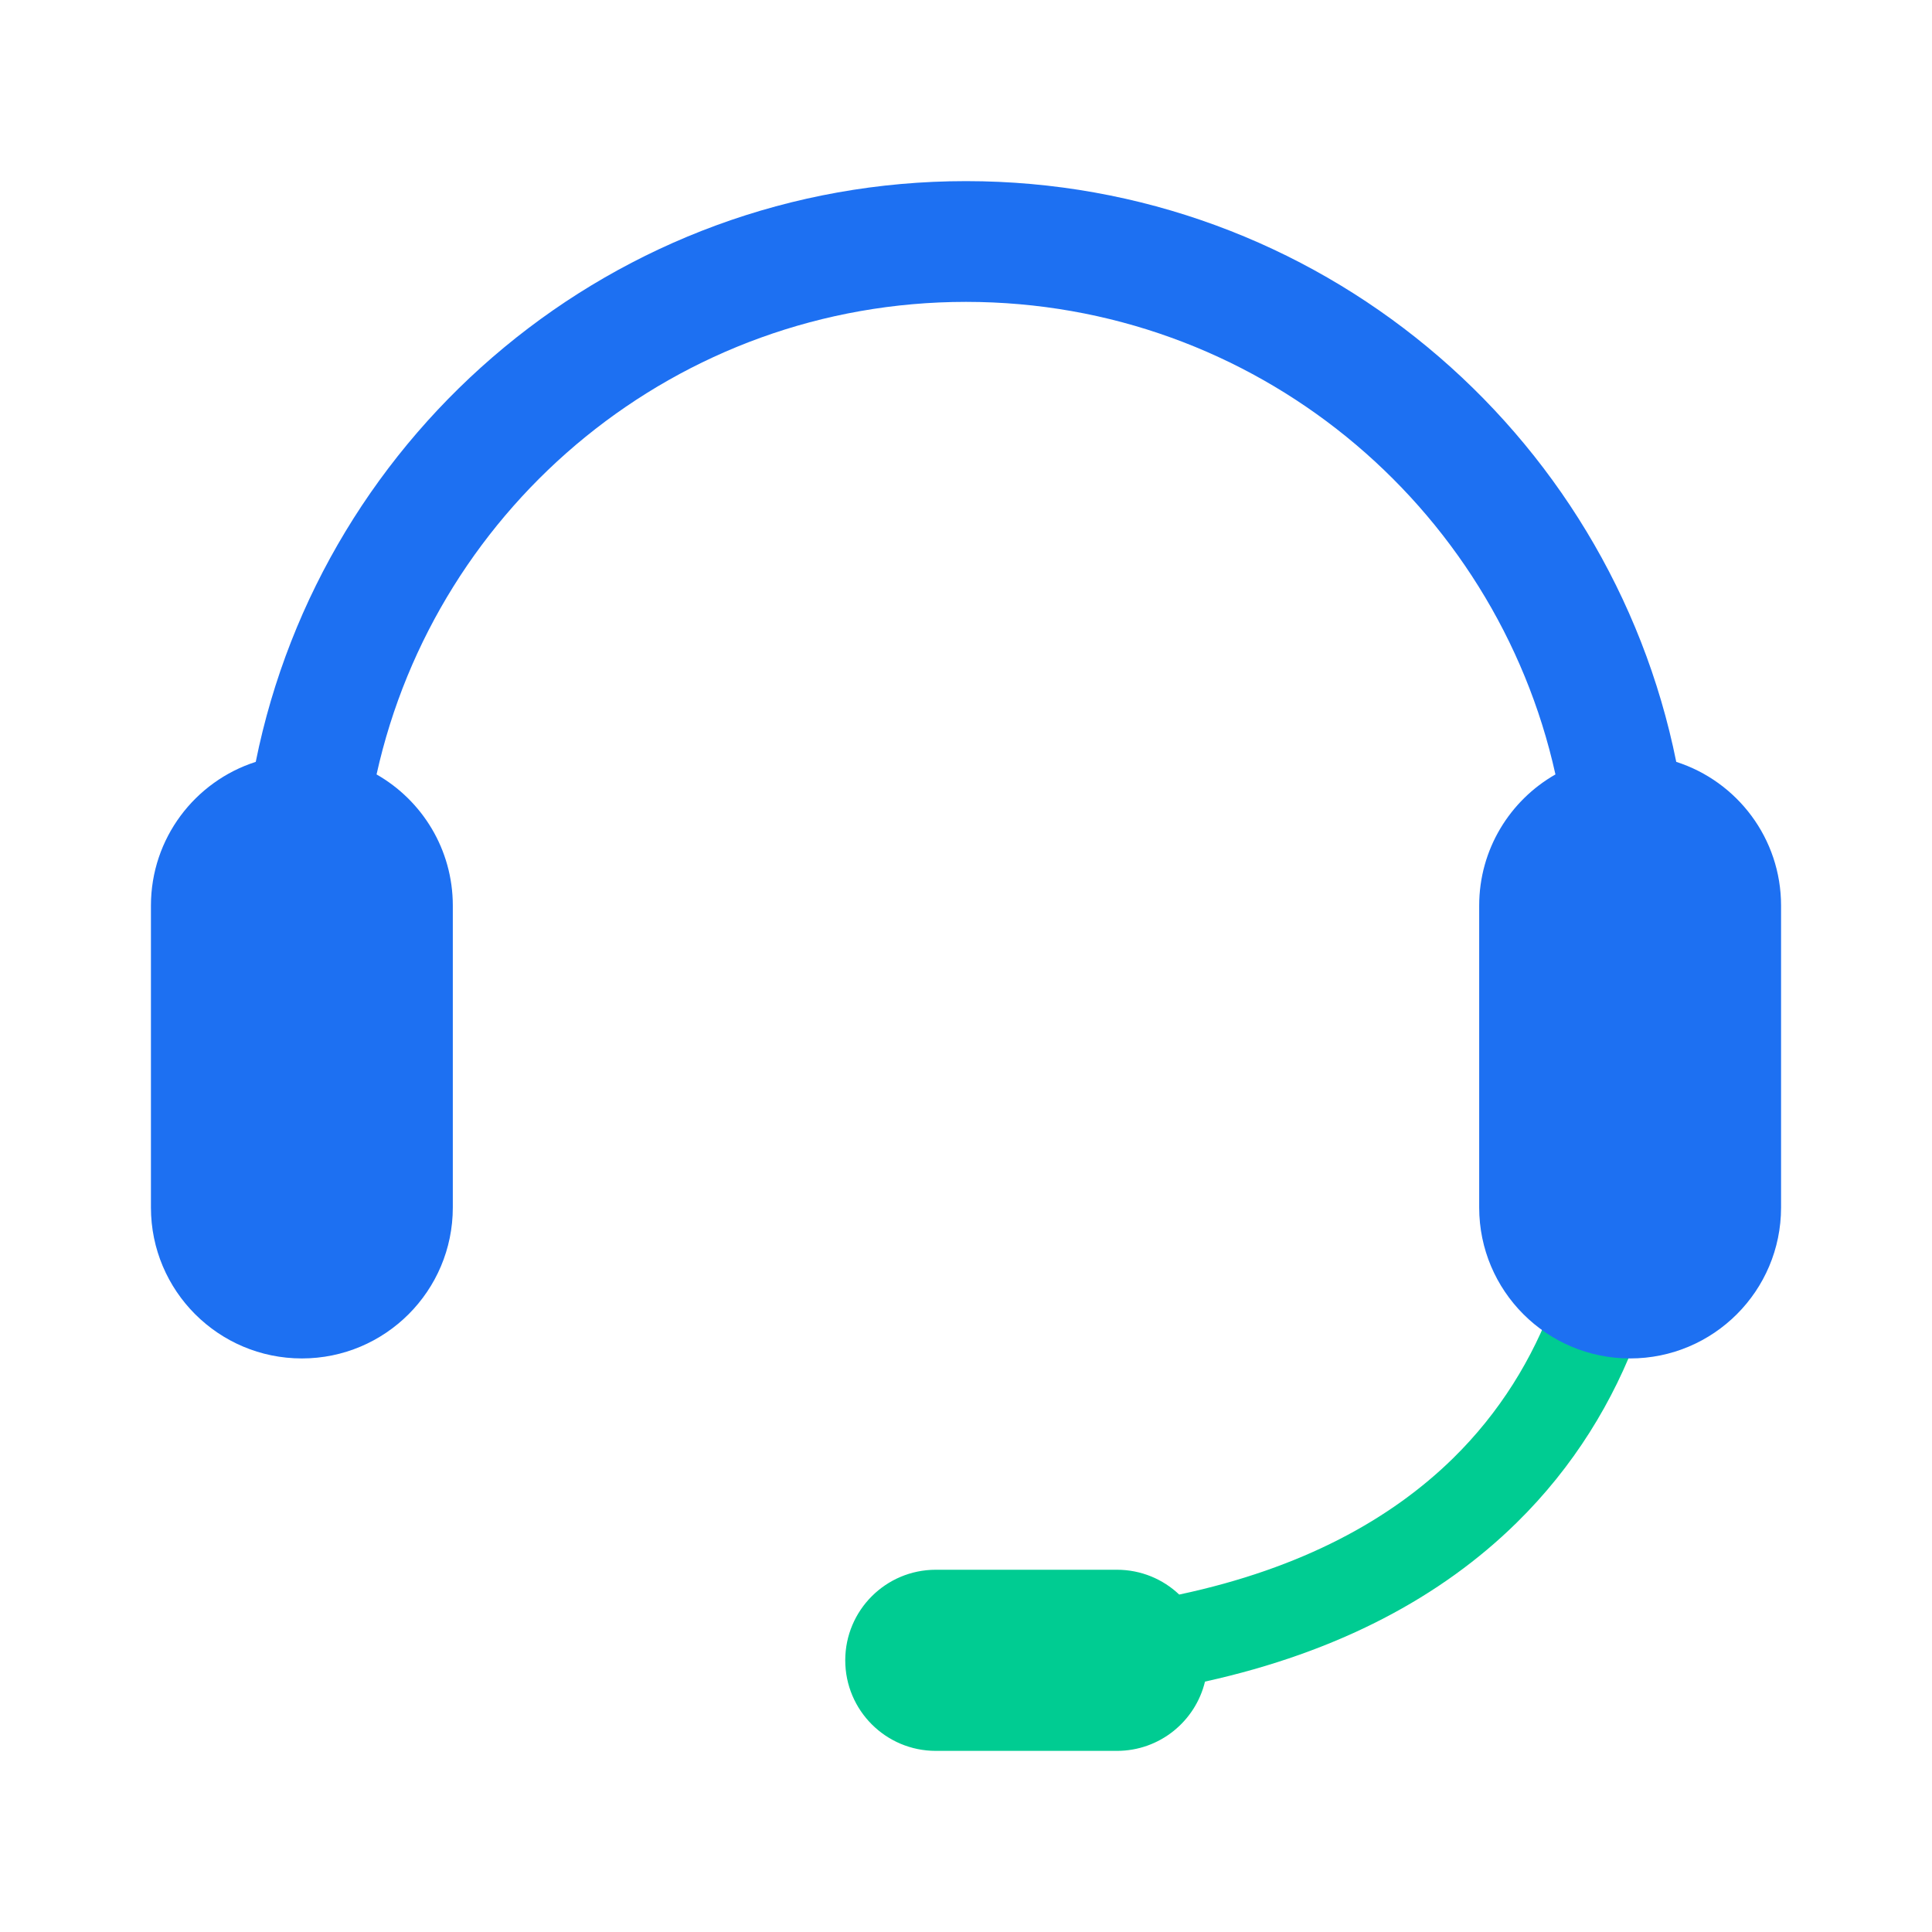 <svg width="64" height="64" viewBox="0 0 64 64" fill="none" xmlns="http://www.w3.org/2000/svg">
								<path fill-rule="evenodd" clip-rule="evenodd" d="M39.917 55.705C44.357 54.725 47.754 52.885 50.238 50.445C54.03 46.722 55.5 41.798 55.5 37H52.5C52.5 41.202 51.22 45.278 48.137 48.305C46.086 50.318 43.151 51.953 39.063 52.822C38.525 52.312 37.799 52 37 52H31C29.343 52 28 53.343 28 55C28 56.657 29.343 58 31 58H37C38.414 58 39.599 57.022 39.917 55.705Z" fill="#00CC92"></path>
								<path fill-rule="evenodd" clip-rule="evenodd" d="M55.528 25.238C57.542 25.883 59 27.771 59 30V40C59 42.761 56.761 45 54 45C51.239 45 49 42.761 49 40V30C49 28.138 50.017 26.514 51.526 25.654C49.542 16.698 41.553 10 32 10C22.447 10 14.458 16.698 12.474 25.654C13.983 26.514 15 28.138 15 30V40C15 42.761 12.761 45 10 45C7.239 45 5 42.761 5 40V30C5 27.771 6.458 25.883 8.472 25.238C10.682 14.264 20.376 6 32 6C43.624 6 53.318 14.264 55.528 25.238Z" fill="#1D70F2"></path>
							</svg>
